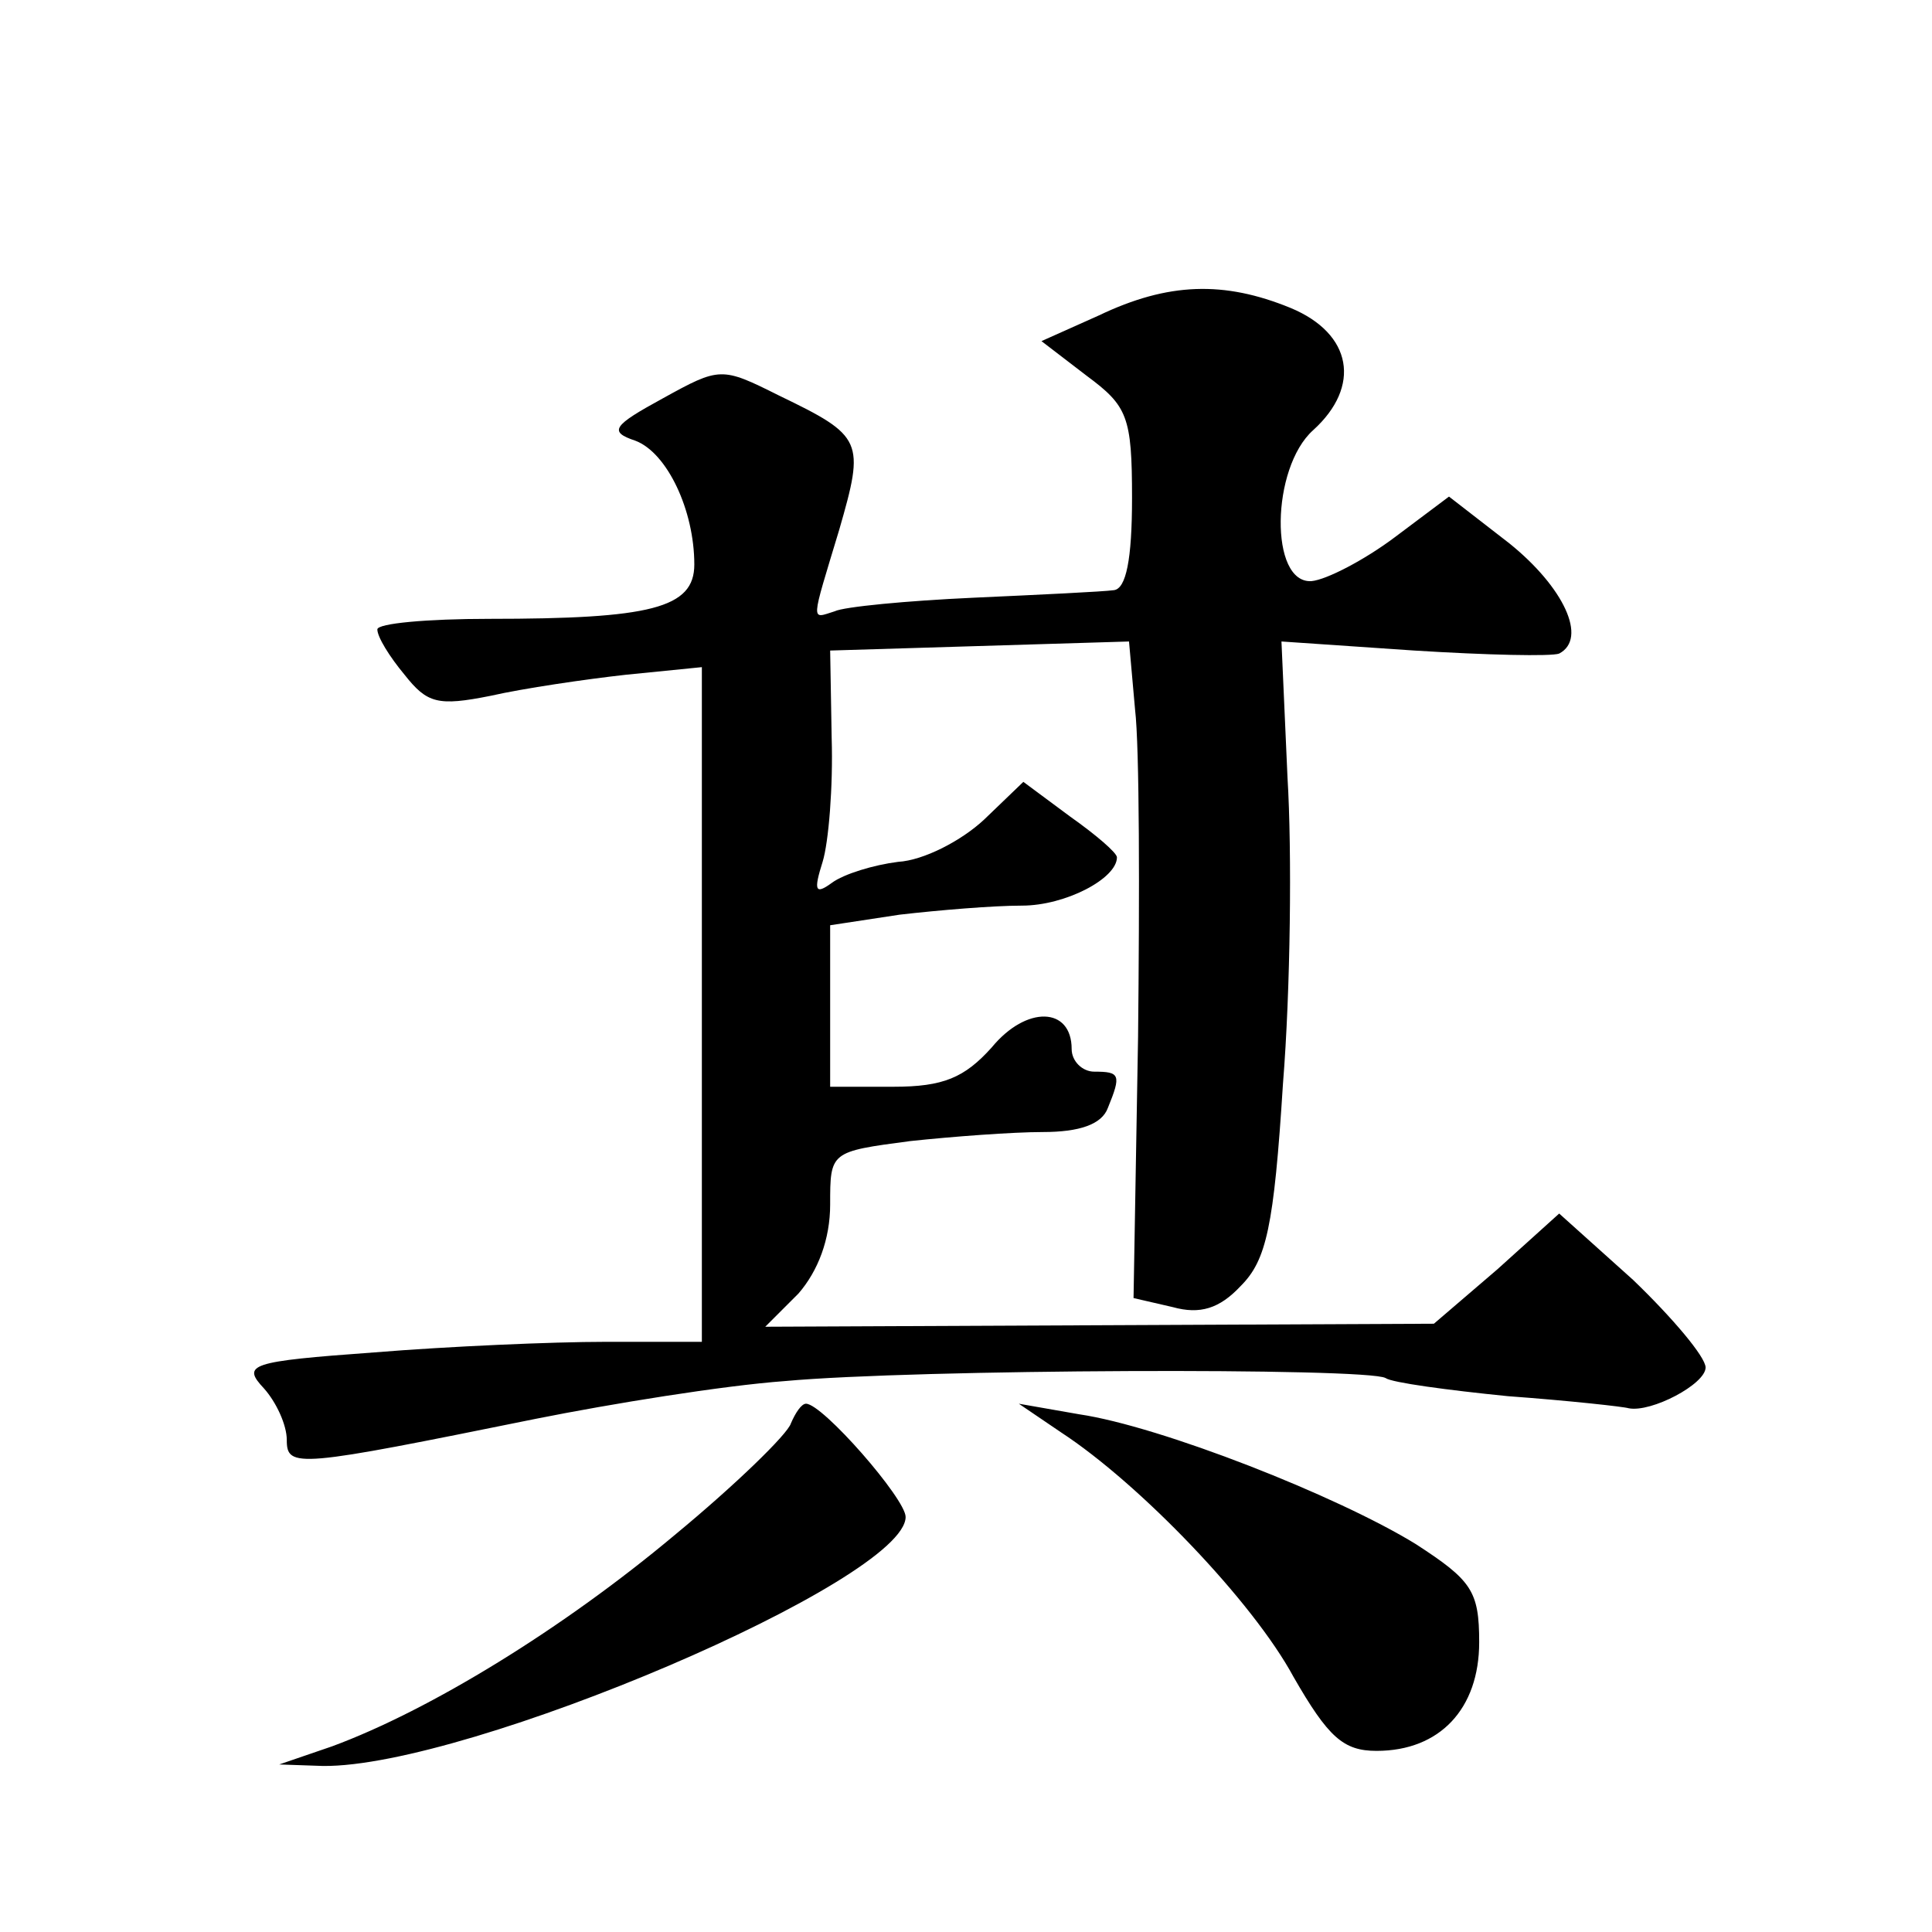 <?xml version="1.0" standalone="no"?>
<!DOCTYPE svg PUBLIC "-//W3C//DTD SVG 20010904//EN"
 "http://www.w3.org/TR/2001/REC-SVG-20010904/DTD/svg10.dtd">
<svg version="1.0" xmlns="http://www.w3.org/2000/svg"
 width="128pt" height="128pt" viewBox="0 0 128 128"
 preserveAspectRatio="xMidYMid meet">
<g transform="translate(0,128) scale(0.1,-0.1)"
fill="#0" stroke="none">
<path d="M728 1071 l-38 -17 30 -23 c27 -20 30 -27 30 -81 0 -41 -4 -60 -12 -61
-7 -1 -49 -3 -93 -5 -44 -2 -86 -6 -92 -9 -16 -5 -16 -9 3 54 17 59 16 62 -40 89
-38 19 -39 19 -77 -2 -33 -18 -36 -22 -18 -28 21 -8 39 -46 39 -82 0 -29 -29 -36
-136 -36 -41 0 -74 -3 -74 -7 0 -5 8 -18 18 -30 15 -19 22 -21 57 -14 22 5 63 11
90 14 l50 5 0 -223 0 -224 -64 0 c-35 0 -104 -3 -153 -7 -83 -6 -88 -8 -73 -24
8 -9 15 -24 15 -34 0 -19 7 -18 165 14 50 10 124 22 165 25 87 8 386 9 398 2 4
-3 41 -8 81 -12 41 -3 77 -7 80 -8 15 -3 51 16 51 27 0 7 -22 33 -48 58 l-49 44
-41 -37 -42 -36 -221 -1 -222 -1 22 22 c13 15 21 36 21 59 0 35 0 35 53 42 28 3
68 6 88 6 24 0 39 5 43 16 9 22 8 24 -9 24 -8 0 -15 7 -15 15 0 28 -30 29 -53 1
-18 -20 -32 -26 -65 -26 l-42 0 0 54 0 53 46 7 c26 3 62 6 81 6 29 0 63 18 63 32
0 3 -14 15 -31 27 l-31 23 -26 -25 c-15 -14 -40 -27 -57 -28 -16 -2 -36 -8 -44
-14 -11 -8 -12 -5 -6 14 4 13 7 50 6 82 l-1 58 99 3 99 3 4 -45 c3 -25 3 -123 2
-217 l-3 -173 26 -6 c18 -5 31 -1 45 14 17 17 22 39 28 134 5 62 6 154 3 203 l-4
90 88 -6 c48 -3 91 -4 96 -2 19 10 3 44 -33 73 l-40 31 -36 -27 c-20 -15 -45 -28
-55 -29 -28 -2 -27 75 1 100 32 29 26 64 -15 81 -44 18 -81 17 -127 -5z M524 337
c-2 -7 -37 -41 -77 -74 -74 -62 -162 -116 -227 -140 l-35 -12 29 -1 c96 -1 386
123 386 165 0 12 -55 75 -66 75 -3 0 -7 -6 -10 -13z M703 331 c52 -34 127 -112
154 -162 23 -40 33 -49 55 -49 42 0 68 28 68 72 0 34 -5 41 -42 65 -52 32 -169
78 -223 86 l-40 7 28 -19z"/>
</g>
</svg>
